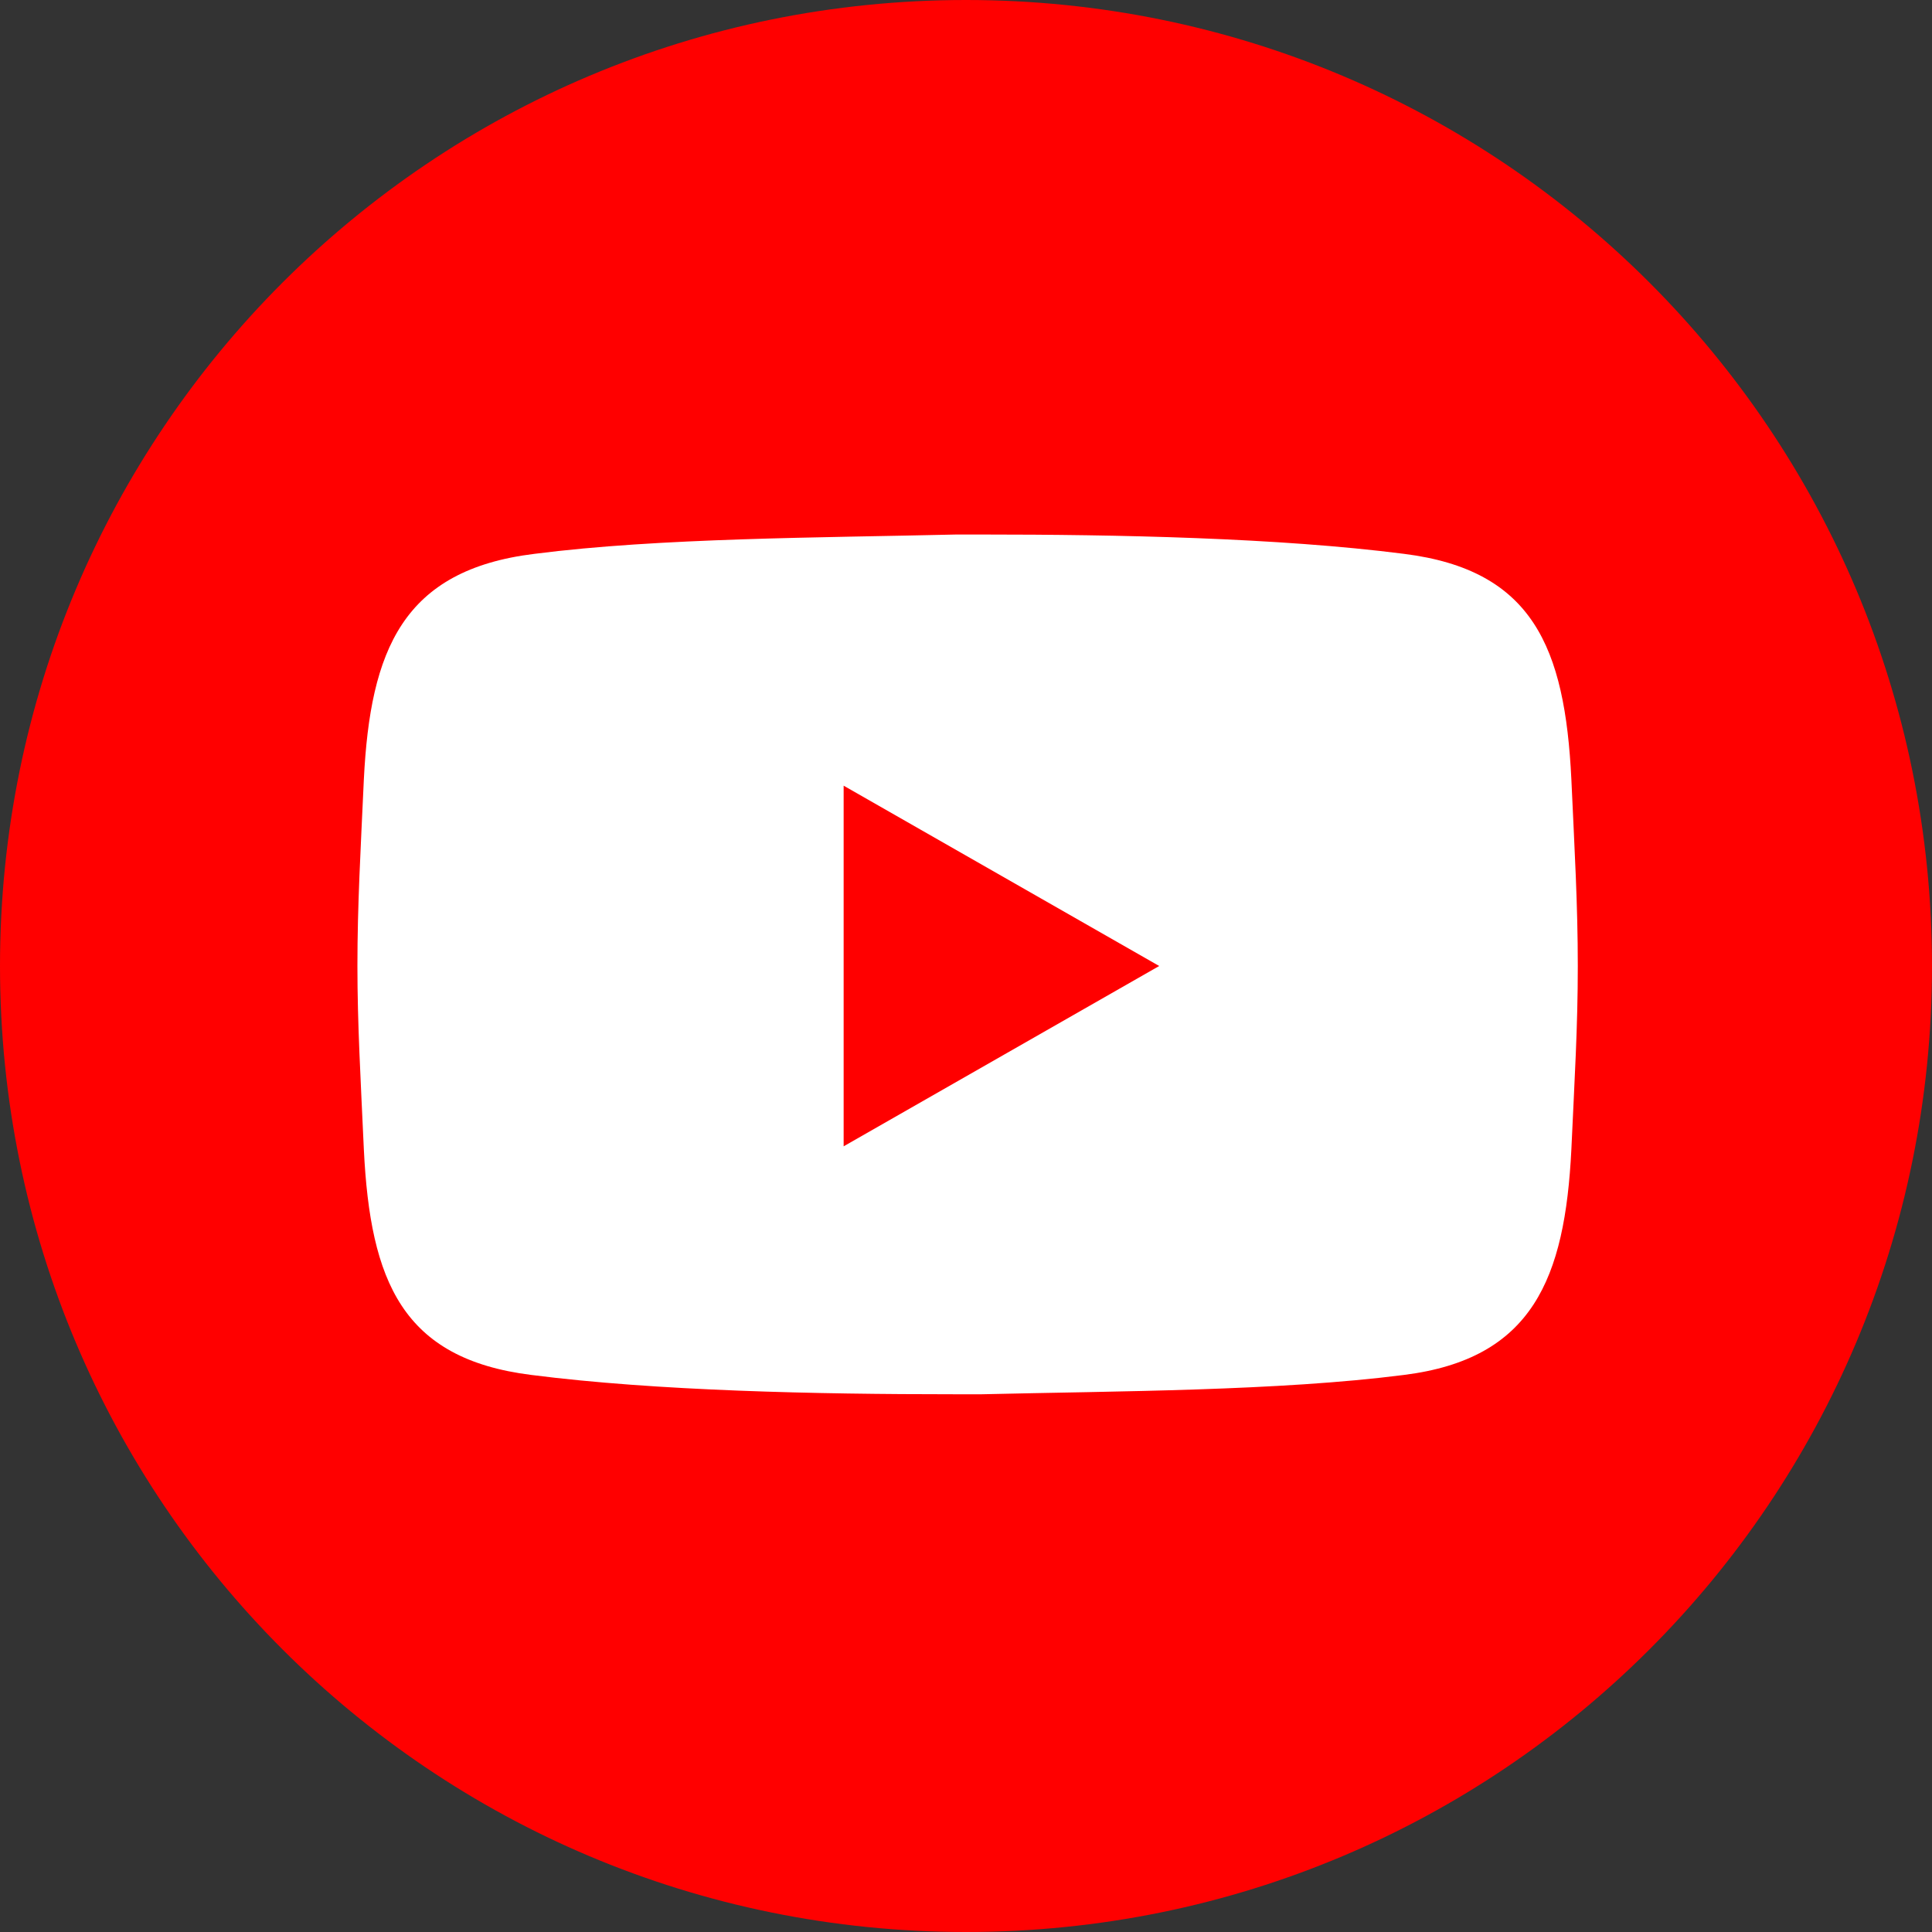 <?xml version="1.0" encoding="utf-8"?>
<!-- Generator: Adobe Illustrator 25.0.0, SVG Export Plug-In . SVG Version: 6.00 Build 0)  -->
<svg version="1.1" id="Layer_1" xmlns="http://www.w3.org/2000/svg" xmlns:xlink="http://www.w3.org/1999/xlink" x="0px" y="0px"
	 viewBox="0 0 60 60" style="enable-background:new 0 0 60 60;" xml:space="preserve">
<rect x="0" y="0" width="60" height="60" fill="#333333" stroke="none"/>
<style type="text/css">
	.st0{fill:#FF0000;}
	.st1{fill:#FFFFFF;}
</style>
<g>
	<path class="st0" d="M30,0c16.6,0,30,13.4,30,30c0,16.6-13.4,30-30,30C13.4,60,0,46.6,0,30C0,13.4,13.4,0,30,0L30,0z"/>
	<path class="st1" d="M29.6,43.3L29.6,43.3c-4.2,0-9.2-0.1-13.1-0.6c-4-0.5-5-2.9-5.2-7c-0.1-2.2-0.2-3.9-0.2-5.7
		c0-1.9,0.1-3.6,0.2-5.8c0.2-4,1.2-6.5,5.3-7c3.9-0.5,8.9-0.5,13.1-0.6v0c0.1,0,0.2,0,0.4,0c0.1,0,0.2,0,0.4,0v0
		c4.2,0,9.2,0.1,13.1,0.6c4,0.5,5,2.9,5.2,7c0.1,2.2,0.2,3.9,0.2,5.8c0,1.9-0.1,3.5-0.2,5.7c-0.2,4-1.2,6.5-5.2,7
		c-3.9,0.5-8.9,0.5-13.1,0.6l0,0c-0.1,0-0.2,0-0.4,0C29.9,43.3,29.8,43.3,29.6,43.3z M26.2,35.6L36,30l-9.8-5.6V35.6z"/>
</g>
</svg>
